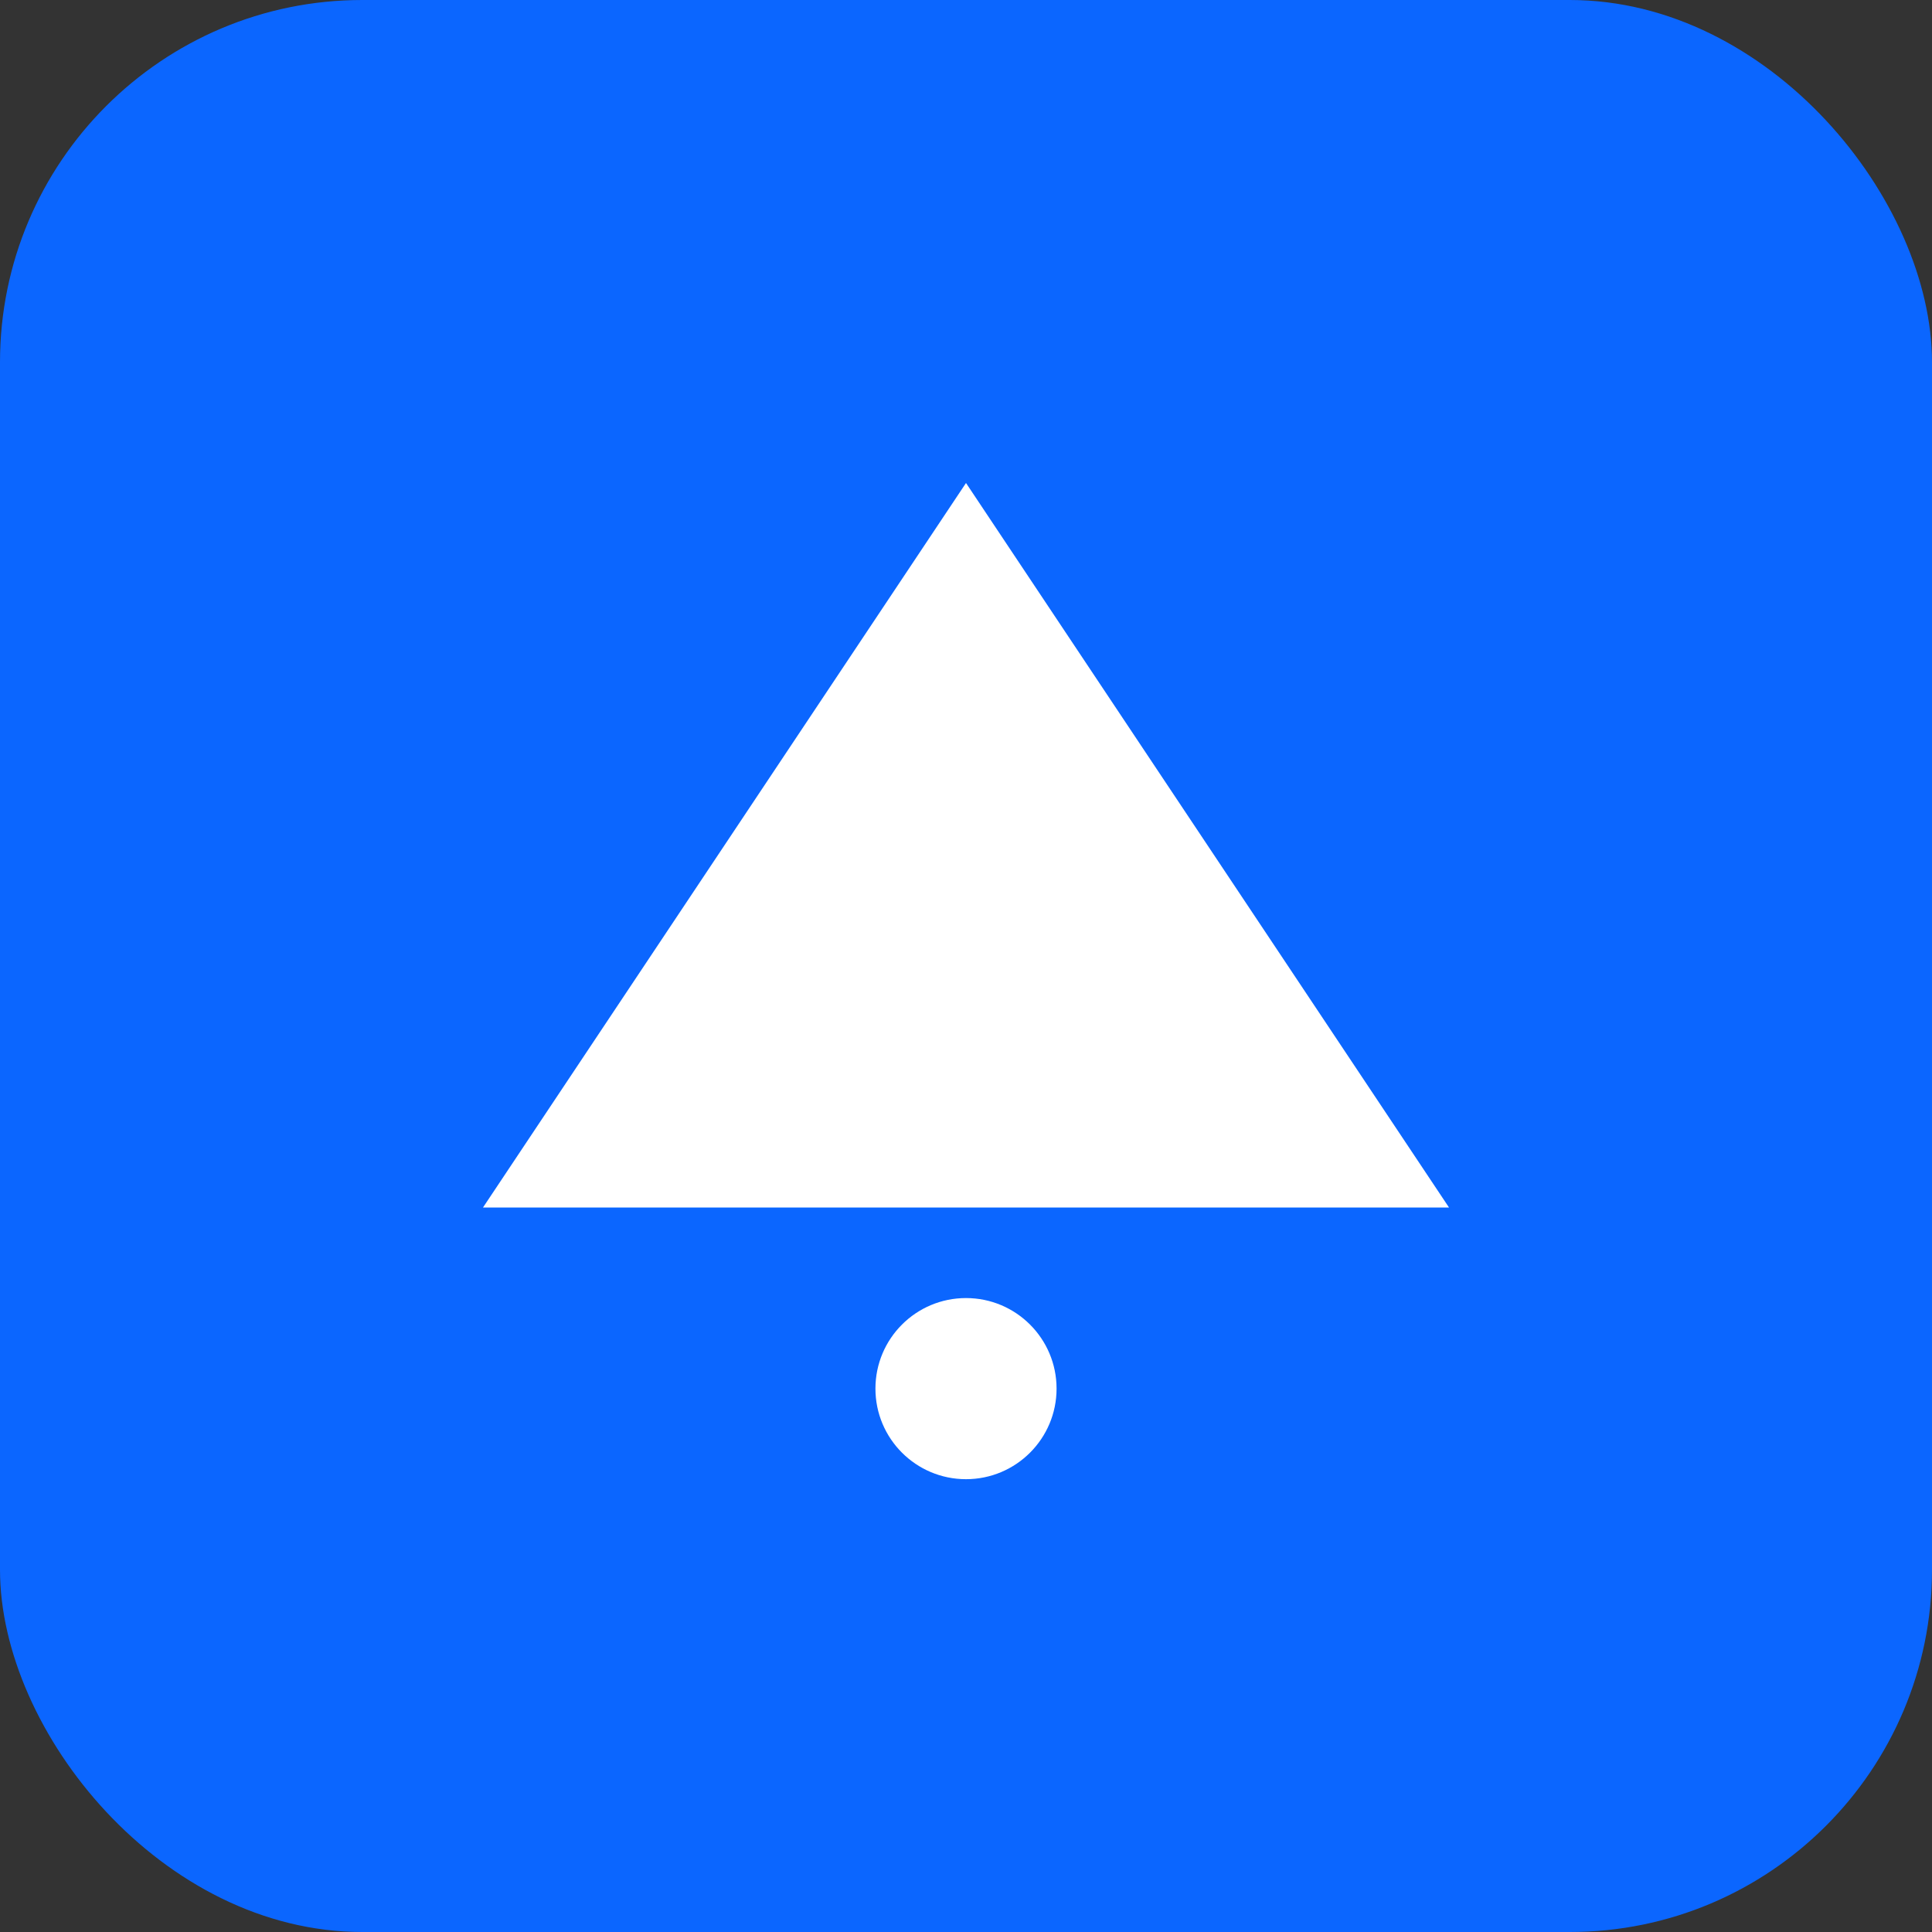 <svg width="32" height="32" viewBox="0 0 32 32" fill="none" xmlns="http://www.w3.org/2000/svg">
  <rect x="0" y="0" width="32" height="32" fill="#333333" stroke="none"/>
  <rect width="32" height="32" rx="6" fill="#0B66FF"/>
  <path d="M16 8L24 20H8L16 8Z" fill="white"/>
  <circle cx="16" cy="23" r="1.5" fill="white"/>
</svg>
